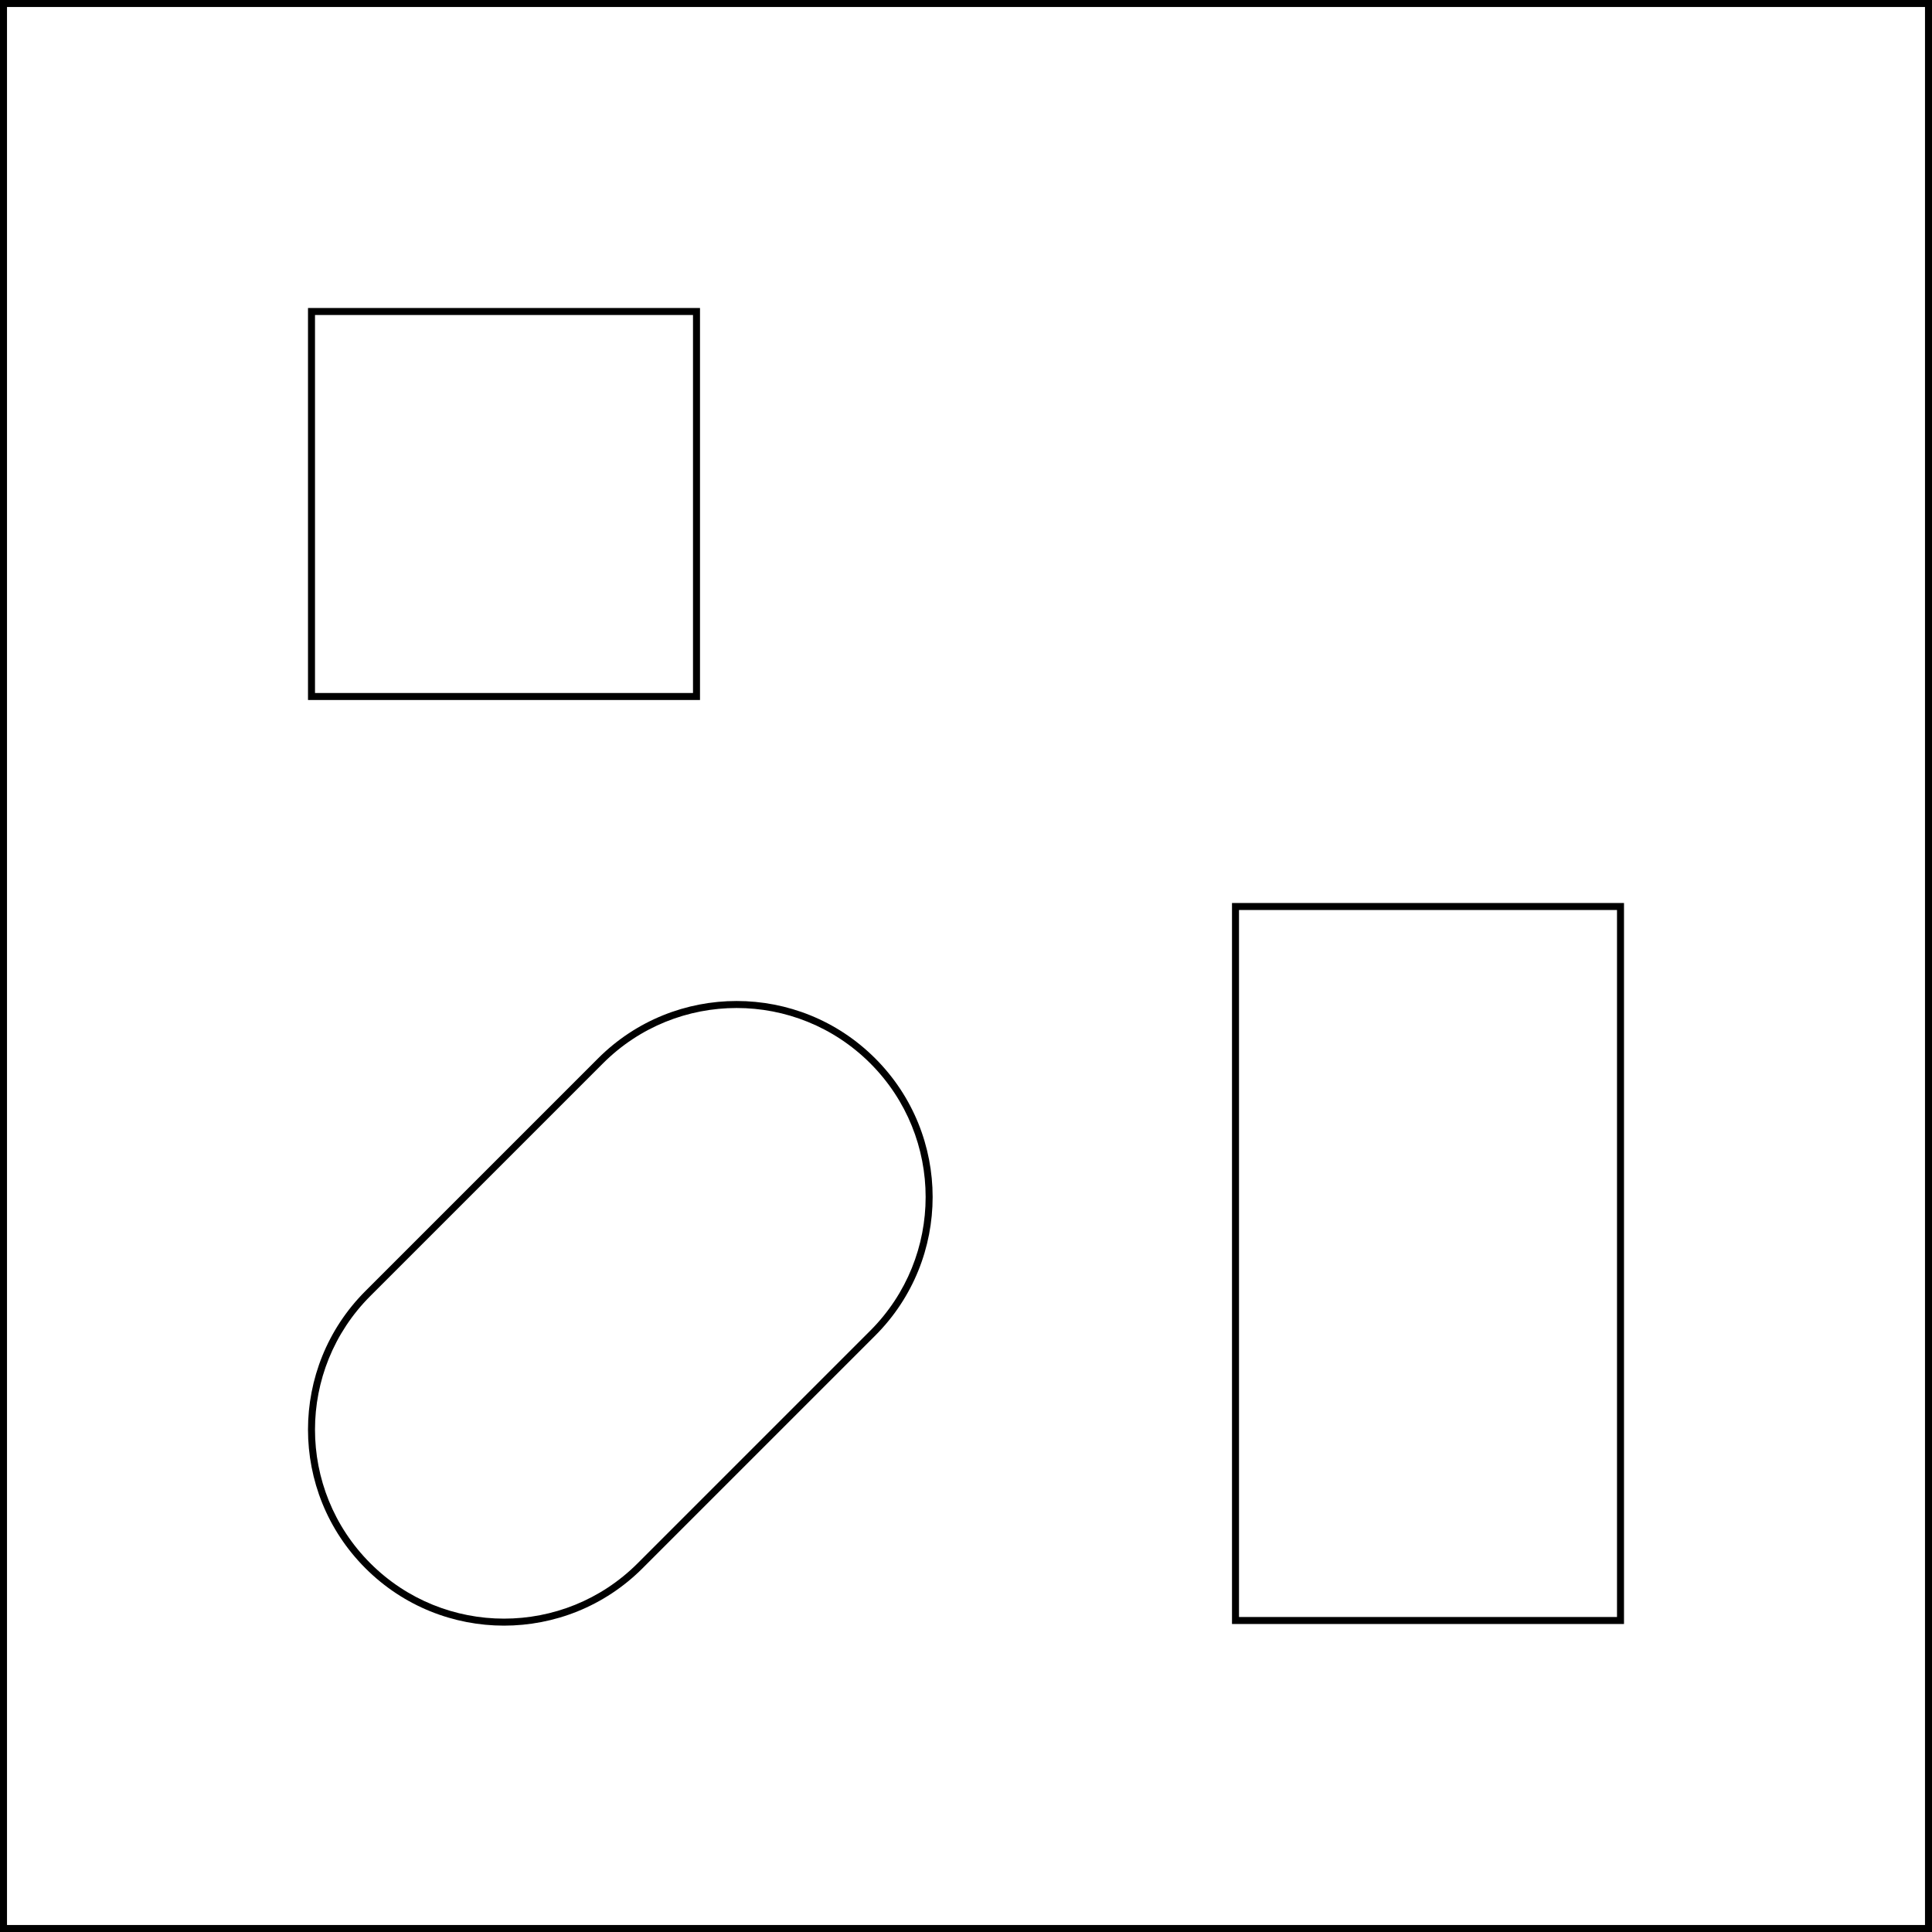 <svg xmlns="http://www.w3.org/2000/svg" fill="none" viewBox="0 0 276 276" height="276" width="276">
<path fill="black" d="M275 1H1V275H275V1ZM0 0V276H276V0H0Z" clip-rule="evenodd" fill-rule="evenodd"></path>
<path fill="black" d="M45 45H99V99H45V45ZM100 44V100H44V44H100Z" clip-rule="evenodd" fill-rule="evenodd"></path>
<path fill="black" d="M231 130V231H177V130H231ZM232 232H176V129H232V232Z" clip-rule="evenodd" fill-rule="evenodd"></path>
<path fill="black" d="M86.142 151.908L52.908 185.142C42.364 195.686 42.364 212.782 52.908 223.326C63.452 233.87 80.548 233.87 91.092 223.326L124.326 190.092C134.87 179.548 134.87 162.452 124.326 151.908C113.782 141.364 96.686 141.364 86.142 151.908ZM85.435 151.201C96.37 140.266 114.098 140.266 125.033 151.201C135.968 162.136 135.968 179.864 125.033 190.799L91.799 224.033C80.864 234.968 63.136 234.968 52.201 224.033C41.266 213.098 41.266 195.37 52.201 184.435L85.435 151.201Z" clip-rule="evenodd" fill-rule="evenodd"></path>
</svg>
